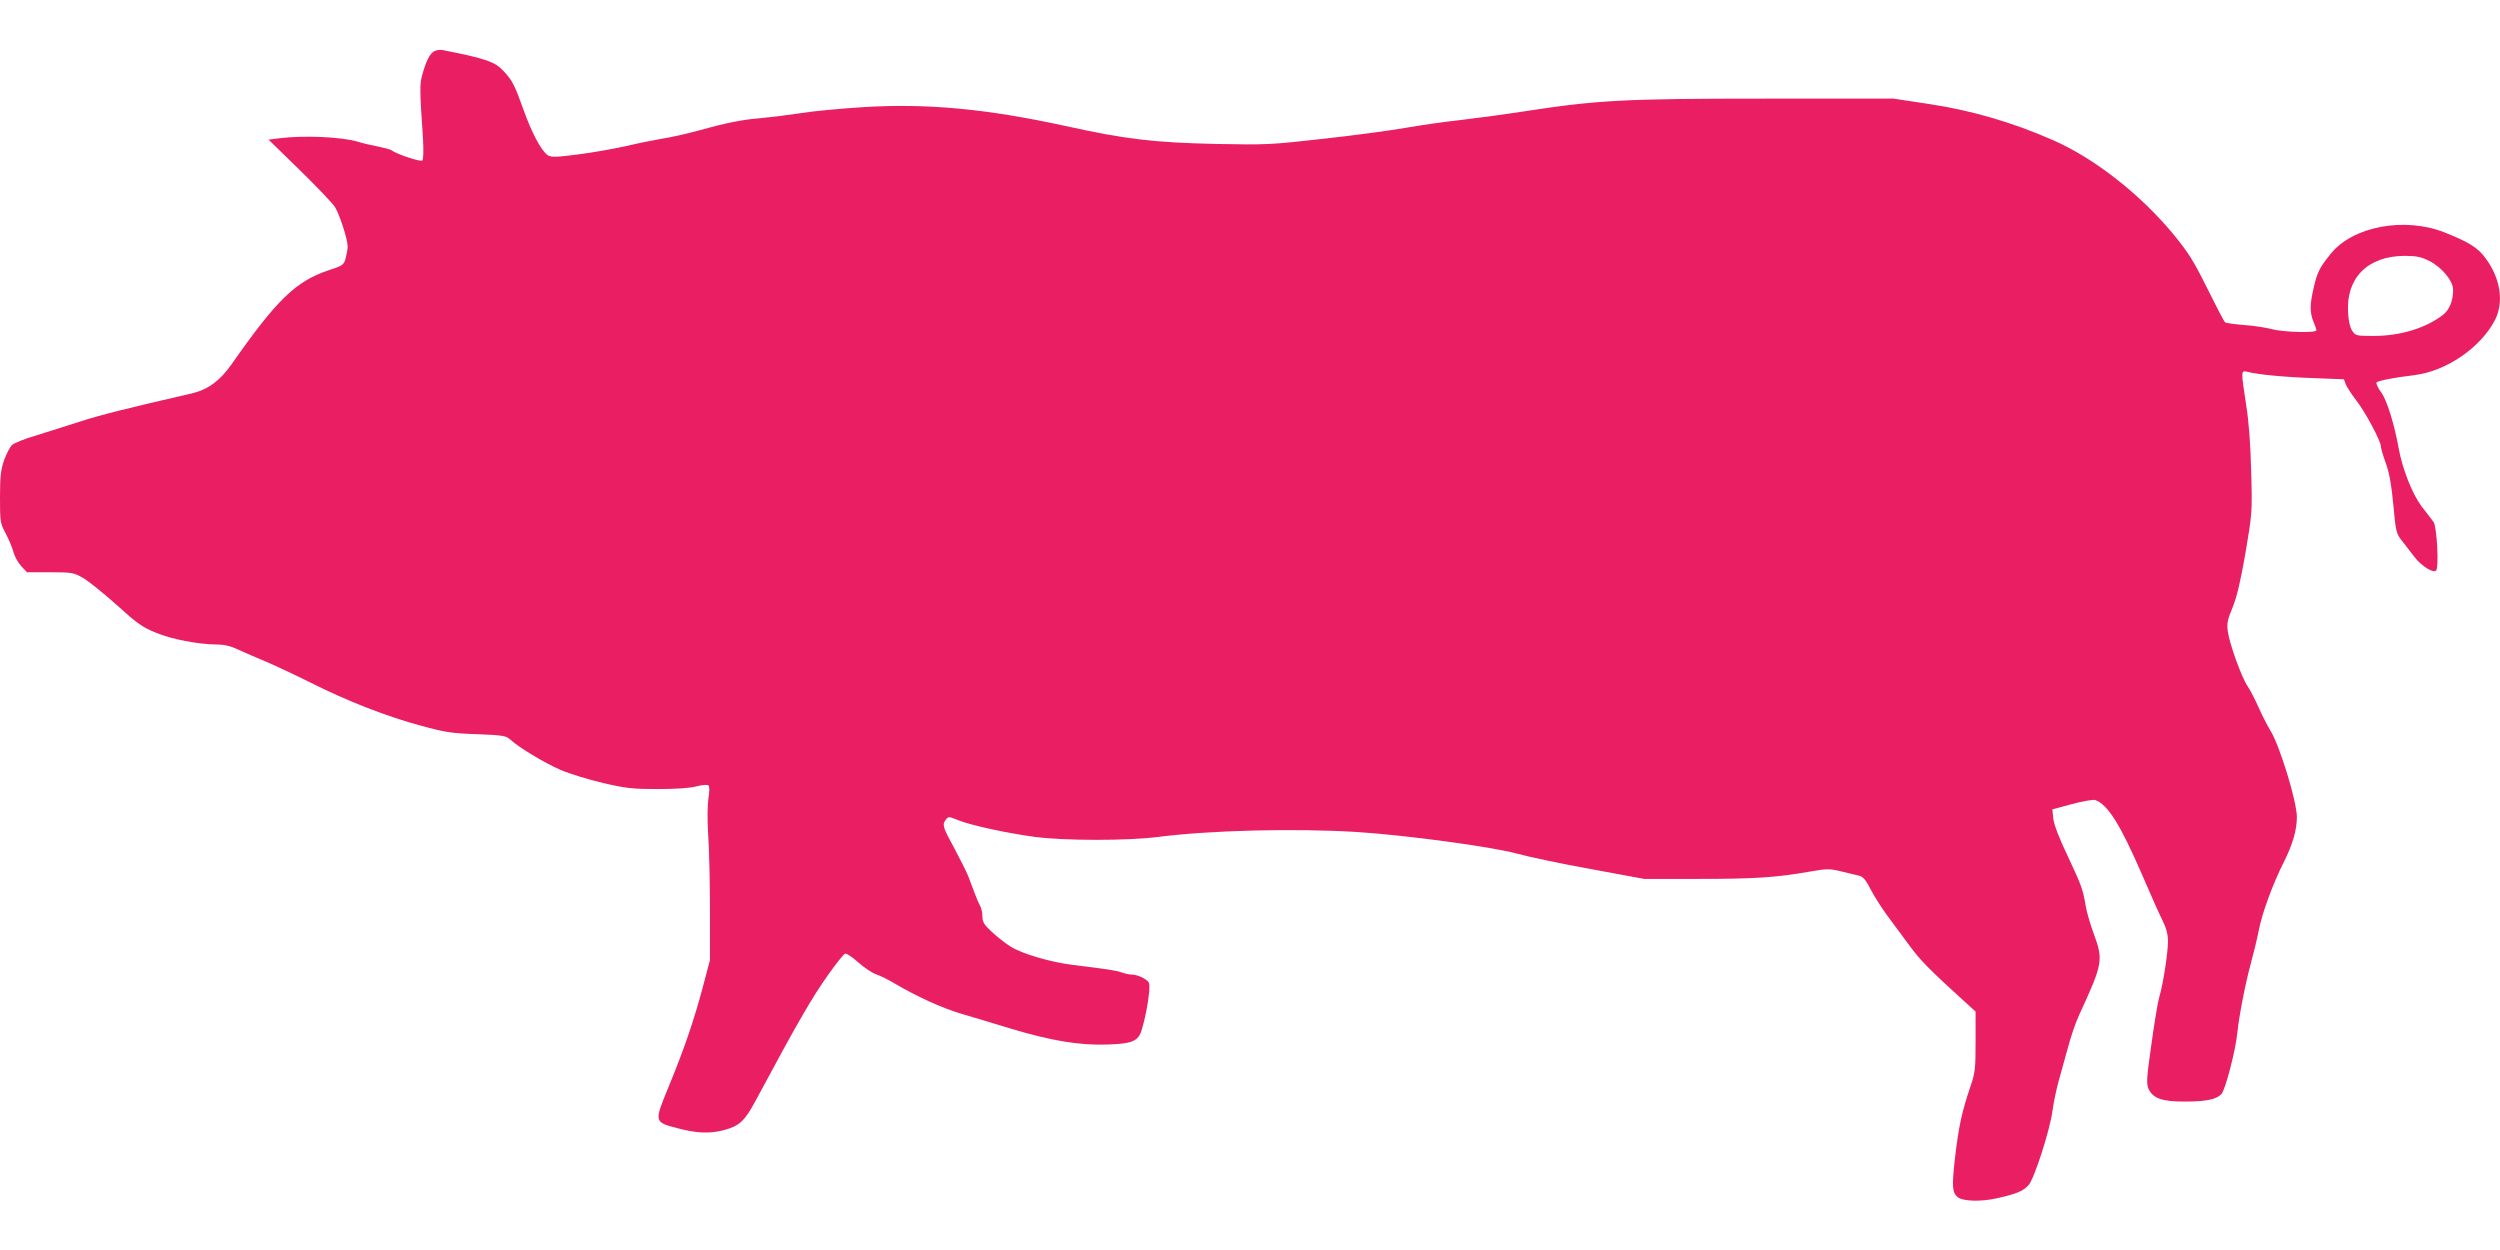 <?xml version="1.0" standalone="no"?>
<!DOCTYPE svg PUBLIC "-//W3C//DTD SVG 20010904//EN"
 "http://www.w3.org/TR/2001/REC-SVG-20010904/DTD/svg10.dtd">
<svg version="1.0" xmlns="http://www.w3.org/2000/svg"
 width="1280pt" height="640pt" viewBox="0 0 1280 640"
 preserveAspectRatio="xMidYMid meet">
<g transform="translate(0,640) scale(0.1,-0.1)"
fill="#e91e63" stroke="none">
<path d="M2224 6138 c-23 -11 -45 -55 -64 -129 -11 -43 -11 -74 6 -323 3 -58
2 -102 -4 -108 -8 -8 -129 32 -157 52 -5 5 -37 13 -70 20 -33 6 -80 17 -105
25 -82 24 -275 33 -400 17 l-55 -7 159 -155 c87 -85 169 -171 181 -190 24 -39
65 -165 65 -202 0 -12 -5 -40 -10 -60 -10 -35 -15 -38 -88 -62 -167 -56 -265
-150 -497 -482 -59 -84 -121 -129 -202 -148 -339 -78 -475 -112 -578 -146 -66
-21 -166 -53 -221 -70 -56 -16 -111 -38 -122 -48 -10 -9 -29 -44 -41 -78 -17
-50 -21 -84 -21 -191 0 -124 1 -132 29 -184 16 -30 34 -73 40 -96 6 -22 24
-55 40 -72 l29 -31 119 0 c112 0 121 -2 168 -29 28 -16 105 -78 172 -138 102
-93 133 -115 200 -142 81 -34 218 -60 313 -61 38 0 72 -8 110 -26 30 -14 92
-41 138 -60 45 -19 150 -68 232 -109 189 -95 391 -174 567 -221 120 -33 157
-39 285 -43 131 -5 149 -8 170 -27 44 -41 174 -119 258 -156 47 -20 145 -50
218 -67 116 -27 150 -31 280 -31 93 0 166 5 199 14 31 8 55 10 61 4 5 -5 5
-31 -1 -66 -5 -34 -6 -110 -1 -187 5 -71 9 -245 9 -385 l0 -255 -37 -141 c-46
-172 -98 -323 -177 -514 -72 -176 -73 -175 50 -207 98 -26 164 -28 236 -9 79
21 106 47 161 149 214 399 288 528 375 650 39 55 76 101 83 104 8 3 38 -17 68
-44 30 -27 72 -55 93 -62 21 -7 63 -28 93 -46 110 -65 240 -125 337 -154 54
-16 172 -51 263 -79 204 -61 349 -85 490 -80 127 4 157 17 175 73 17 55 34
140 39 198 3 46 2 50 -28 68 -17 10 -43 19 -58 19 -15 0 -39 5 -55 11 -26 10
-66 16 -253 39 -112 14 -258 57 -315 93 -27 17 -71 51 -97 76 -39 36 -48 50
-48 78 0 19 -5 44 -12 56 -7 12 -20 42 -29 67 -9 25 -24 63 -32 85 -9 22 -41
86 -71 142 -60 110 -63 120 -43 147 12 16 15 16 62 -3 66 -27 252 -67 394 -86
150 -20 480 -20 631 0 268 34 699 45 1020 25 249 -16 685 -75 815 -110 61 -17
232 -53 382 -80 l271 -50 279 0 c286 0 396 7 567 37 91 16 103 16 165 1 36 -9
77 -19 91 -22 18 -4 34 -22 58 -70 18 -35 57 -96 85 -134 29 -39 80 -108 114
-154 55 -75 101 -122 286 -290 l52 -47 0 -153 c0 -140 -2 -160 -27 -233 -44
-130 -59 -201 -78 -360 -17 -150 -15 -180 13 -204 27 -22 117 -25 202 -6 99
22 134 37 161 67 29 31 110 282 123 383 6 43 20 109 30 145 10 36 31 112 47
170 15 58 42 137 60 175 121 263 124 279 73 417 -17 46 -34 106 -39 133 -15
90 -21 108 -91 257 -44 91 -72 164 -76 195 l-5 49 100 27 c55 15 109 24 119
21 65 -23 129 -125 242 -386 44 -103 92 -210 106 -237 17 -34 25 -67 25 -101
0 -60 -25 -219 -44 -283 -8 -26 -26 -136 -41 -245 -25 -175 -26 -201 -14 -228
23 -48 69 -64 184 -64 111 0 164 11 189 39 20 22 72 222 81 312 9 89 42 257
70 359 13 47 31 122 40 167 17 89 73 240 128 349 45 89 67 165 67 230 0 81
-89 371 -137 446 -15 24 -41 76 -59 116 -17 39 -43 89 -57 110 -30 44 -93 217
-101 282 -5 38 -1 59 25 120 22 55 40 131 66 280 34 201 35 209 29 415 -3 135
-12 258 -26 344 -27 176 -27 175 8 167 54 -14 190 -27 340 -32 l153 -6 10 -27
c6 -14 30 -51 53 -81 45 -57 126 -208 126 -235 0 -8 11 -48 26 -88 18 -51 29
-114 38 -214 12 -132 15 -145 42 -179 16 -21 45 -58 64 -83 37 -49 98 -87 113
-72 15 15 4 224 -13 248 -8 11 -36 48 -62 81 -47 63 -99 194 -117 298 -23 125
-60 246 -90 286 -17 23 -27 46 -23 50 9 9 90 25 192 37 164 20 340 140 414
282 47 92 29 213 -48 317 -38 53 -86 83 -210 132 -205 81 -471 31 -583 -110
-58 -72 -69 -94 -87 -174 -20 -84 -20 -127 -1 -173 8 -19 15 -39 15 -44 0 -15
-171 -10 -230 6 -30 8 -94 18 -142 21 -47 4 -90 10 -95 13 -5 3 -46 82 -92
175 -71 143 -98 185 -176 280 -172 206 -404 387 -617 480 -206 90 -415 151
-628 183 l-185 28 -655 0 c-721 0 -859 -7 -1235 -65 -104 -16 -253 -36 -330
-45 -77 -8 -201 -26 -275 -39 -74 -13 -263 -39 -420 -56 -272 -31 -297 -32
-555 -27 -316 7 -462 24 -770 92 -409 89 -714 117 -1043 96 -108 -7 -251 -20
-317 -31 -66 -10 -156 -21 -200 -25 -94 -7 -181 -25 -325 -65 -58 -16 -139
-34 -180 -40 -41 -7 -122 -23 -180 -37 -58 -13 -168 -33 -245 -43 -115 -15
-144 -16 -160 -5 -33 21 -84 117 -126 237 -43 120 -56 146 -98 191 -46 51 -89
66 -316 111 -11 2 -30 0 -41 -6z m10214 -1074 c64 -32 122 -102 122 -148 0
-56 -19 -103 -53 -129 -89 -68 -219 -107 -354 -107 -89 0 -93 1 -110 27 -11
16 -19 52 -21 94 -10 177 101 288 289 289 61 0 85 -5 127 -26z"/>
</g>
</svg>
